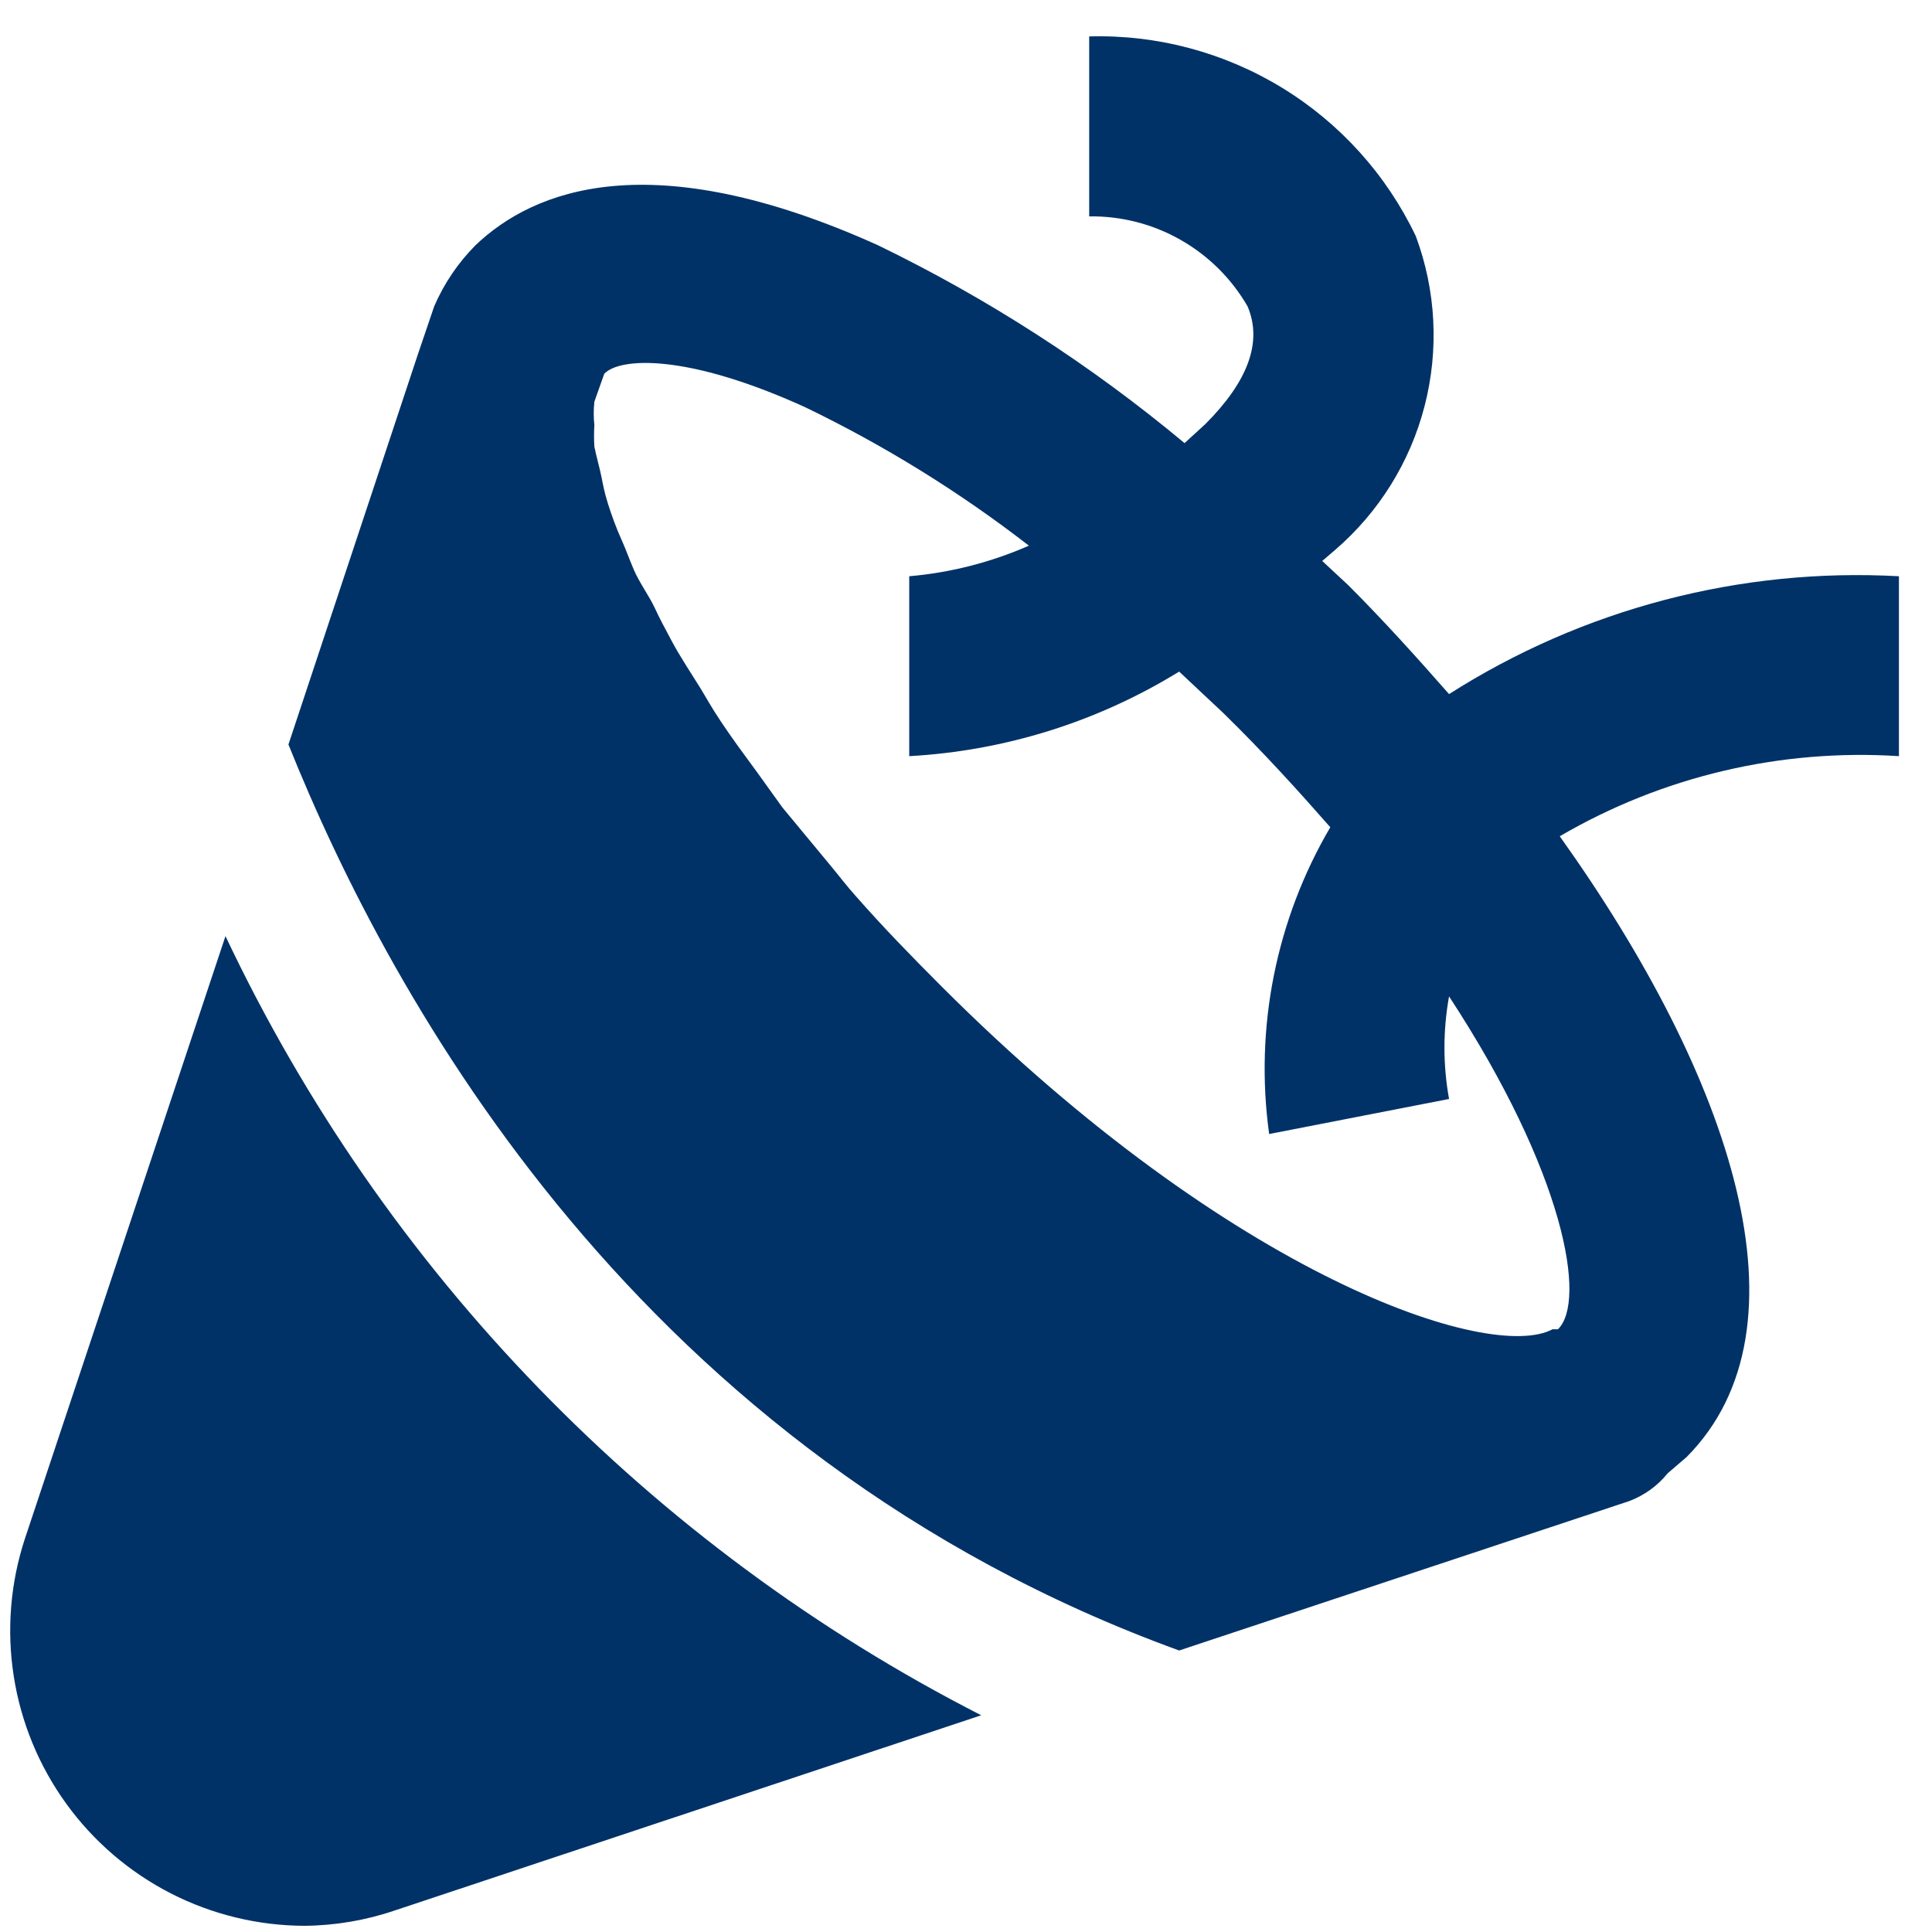<svg width="34" height="34" viewBox="0 0 34 34" fill="none" xmlns="http://www.w3.org/2000/svg">
<path d="M33.418 10.141C30.627 9.987 27.858 10.713 25.501 12.215C24.931 11.566 24.346 10.917 23.728 10.299L23.269 9.872L23.491 9.682C24.265 9.017 24.817 8.131 25.071 7.143C25.326 6.155 25.272 5.112 24.916 4.156C24.401 3.076 23.584 2.169 22.563 1.545C21.543 0.922 20.363 0.607 19.168 0.641V3.808C19.731 3.8 20.287 3.942 20.776 4.221C21.266 4.499 21.673 4.903 21.955 5.391C22.224 6.024 21.955 6.721 21.21 7.465L20.846 7.798C19.195 6.421 17.382 5.252 15.447 4.314C11.441 2.509 9.383 3.348 8.37 4.314C8.062 4.624 7.814 4.989 7.641 5.391L7.356 6.23L5.076 13.102C6.881 17.598 11.251 25.594 20.751 29.046L28.668 26.418C28.935 26.318 29.17 26.149 29.349 25.927L29.681 25.642C31.945 23.362 30.489 18.976 27.449 14.717C29.254 13.663 31.332 13.173 33.418 13.307V10.141ZM27.417 23.393H27.322C26.23 23.979 21.701 22.491 16.571 17.361C16.033 16.823 15.526 16.3 15.067 15.777C14.909 15.603 14.766 15.413 14.608 15.223L13.769 14.21L13.325 13.592C13.104 13.292 12.882 12.991 12.692 12.706C12.502 12.421 12.439 12.294 12.312 12.088C12.185 11.883 11.964 11.55 11.821 11.281C11.679 11.012 11.616 10.901 11.521 10.695C11.425 10.489 11.251 10.252 11.156 10.03C11.061 9.808 11.014 9.666 10.935 9.492C10.855 9.318 10.761 9.064 10.697 8.858C10.634 8.653 10.618 8.558 10.586 8.399C10.555 8.241 10.491 8.019 10.46 7.861C10.452 7.734 10.452 7.607 10.46 7.481C10.445 7.344 10.445 7.206 10.46 7.069L10.634 6.578C10.903 6.293 12.075 6.214 14.165 7.164C15.56 7.837 16.882 8.654 18.107 9.603C17.439 9.896 16.728 10.078 16.001 10.141V13.307C17.684 13.214 19.316 12.703 20.751 11.819L21.527 12.547C22.224 13.228 22.841 13.909 23.411 14.558C22.456 16.186 22.076 18.088 22.335 19.957L25.501 19.34C25.393 18.743 25.393 18.132 25.501 17.535C27.544 20.654 27.924 22.902 27.417 23.393ZM3.968 16.474L0.437 27.082C0.182 27.861 0.115 28.689 0.242 29.499C0.368 30.309 0.685 31.077 1.165 31.741C1.645 32.405 2.276 32.946 3.005 33.32C3.734 33.693 4.542 33.889 5.361 33.891C5.9 33.886 6.435 33.795 6.945 33.622L17.268 30.186C11.442 27.21 6.765 22.389 3.968 16.474Z" fill="#013267"/>
</svg>
